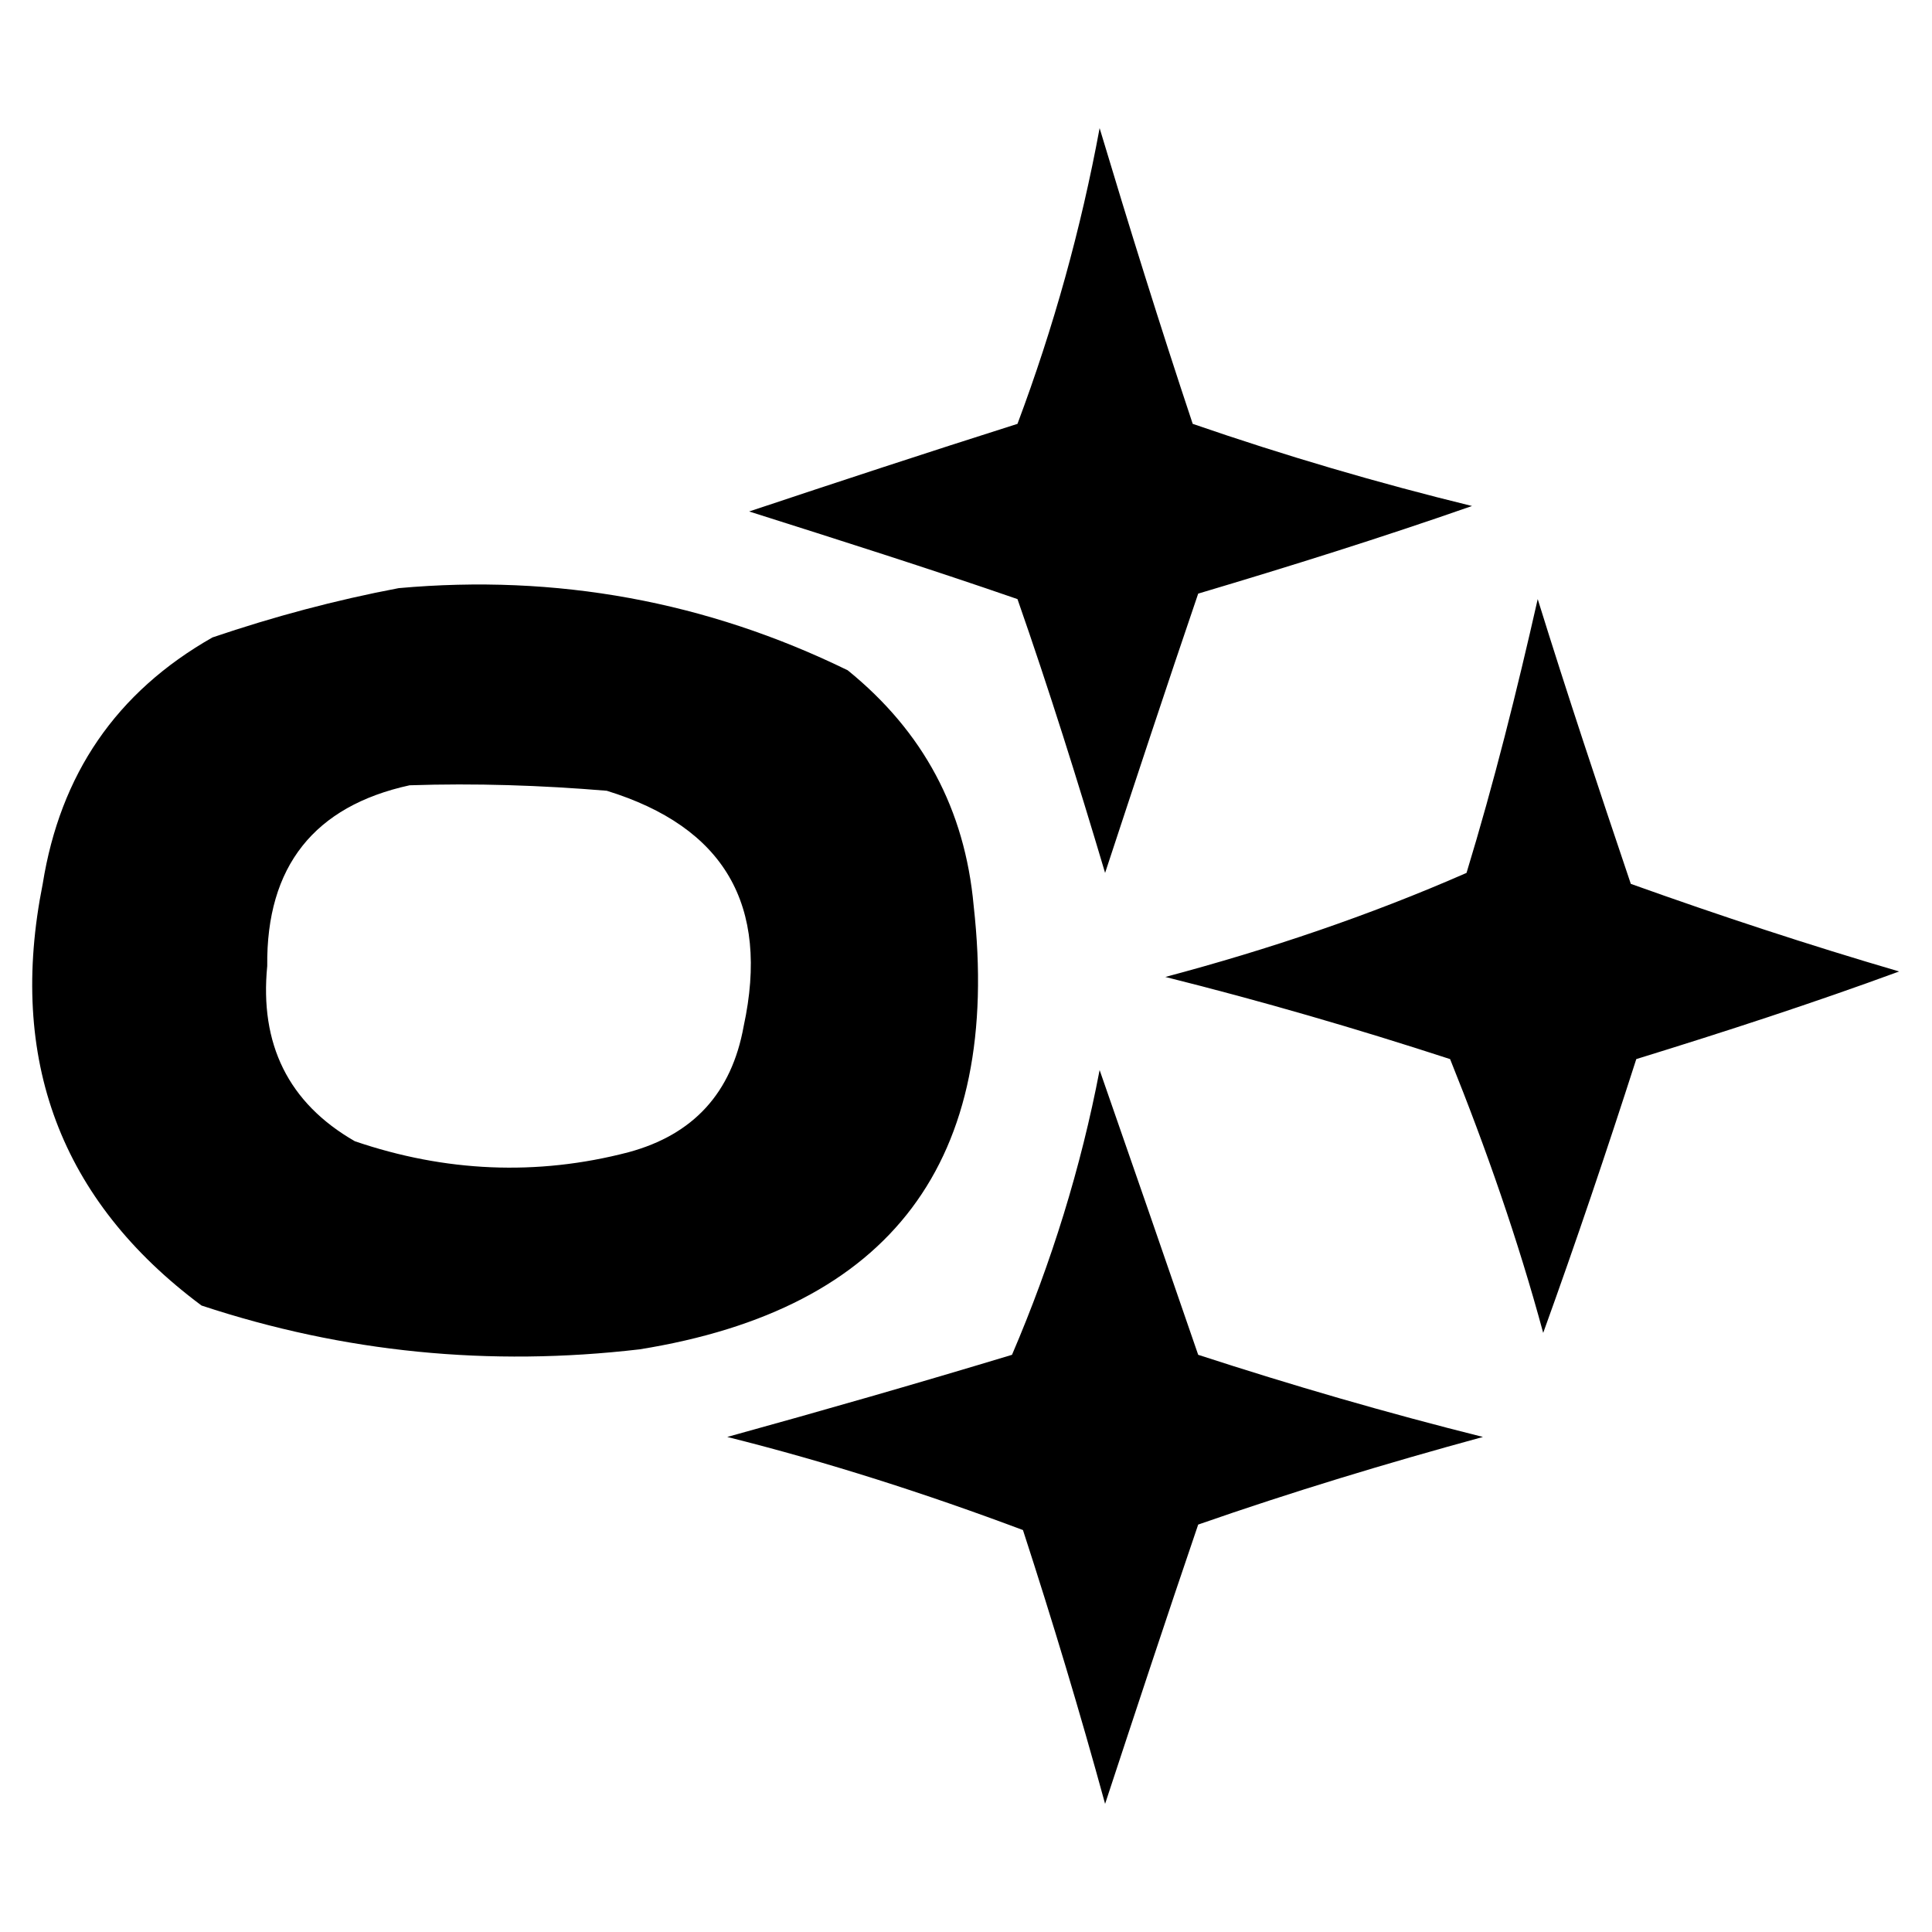 <svg xmlns="http://www.w3.org/2000/svg" viewBox="0 0 176.4 176.4" style="enable-background:new 0 0 176.4 176.4" xml:space="preserve"><path d="M77.4 61.2c-12.9-6.3-26.6-8.8-41-7.5-5.8 1.1-11.4 2.6-17 4.5-8.8 5-13.9 12.5-15.5 22.5-3.2 16 1.6 28.9 14.5 38.5 13 4.3 26.3 5.6 40 4 23-3.7 33.1-17.2 30.5-40.5-.8-8.8-4.6-15.9-11.5-21.5zm-9.5 32.5c-1.1 6.1-4.6 9.9-10.5 11.5-8.4 2.2-16.8 1.8-25-1-6.1-3.5-8.7-8.9-8-16-.1-9.1 4.3-14.6 13-16.5 6-.2 12 0 18 .5 10.7 3.3 14.9 10.4 12.5 21.5zm66.5-47.5c-8.6-2.1-17.1-4.6-25.5-7.5-3-9-5.8-18-8.5-27-1.7 9.2-4.2 18.2-7.5 27-8.2 2.6-16.4 5.3-24.5 8 8.2 2.6 16.4 5.2 24.5 8 2.9 8.3 5.5 16.6 8 25 2.8-8.5 5.6-17 8.5-25.5 8.4-2.5 16.7-5.1 25-8zm14.5 34.5c-2.9-8.6-5.8-17.3-8.5-26-1.9 8.4-4 16.8-6.5 25-8.9 3.9-18.1 7-27.5 9.5 8.8 2.2 17.4 4.7 26 7.5 3.3 8.2 6.2 16.5 8.5 25 3-8.3 5.8-16.6 8.5-25 8.1-2.5 16.1-5.1 24-8-8.2-2.4-16.4-5.1-24.5-8z"/><path d="M100.4 97.7c3 8.6 6 17.3 9 26 8.6 2.8 17.2 5.3 26 7.5-8.8 2.4-17.4 5-26 8-2.9 8.5-5.7 17-8.5 25.5-2.3-8.4-4.8-16.7-7.5-25-8.8-3.3-17.8-6.2-27-8.5 8.7-2.4 17.4-4.9 26-7.5 3.6-8.4 6.3-17.1 8-26z" style="fill-rule:evenodd;clip-rule:evenodd"/></svg>